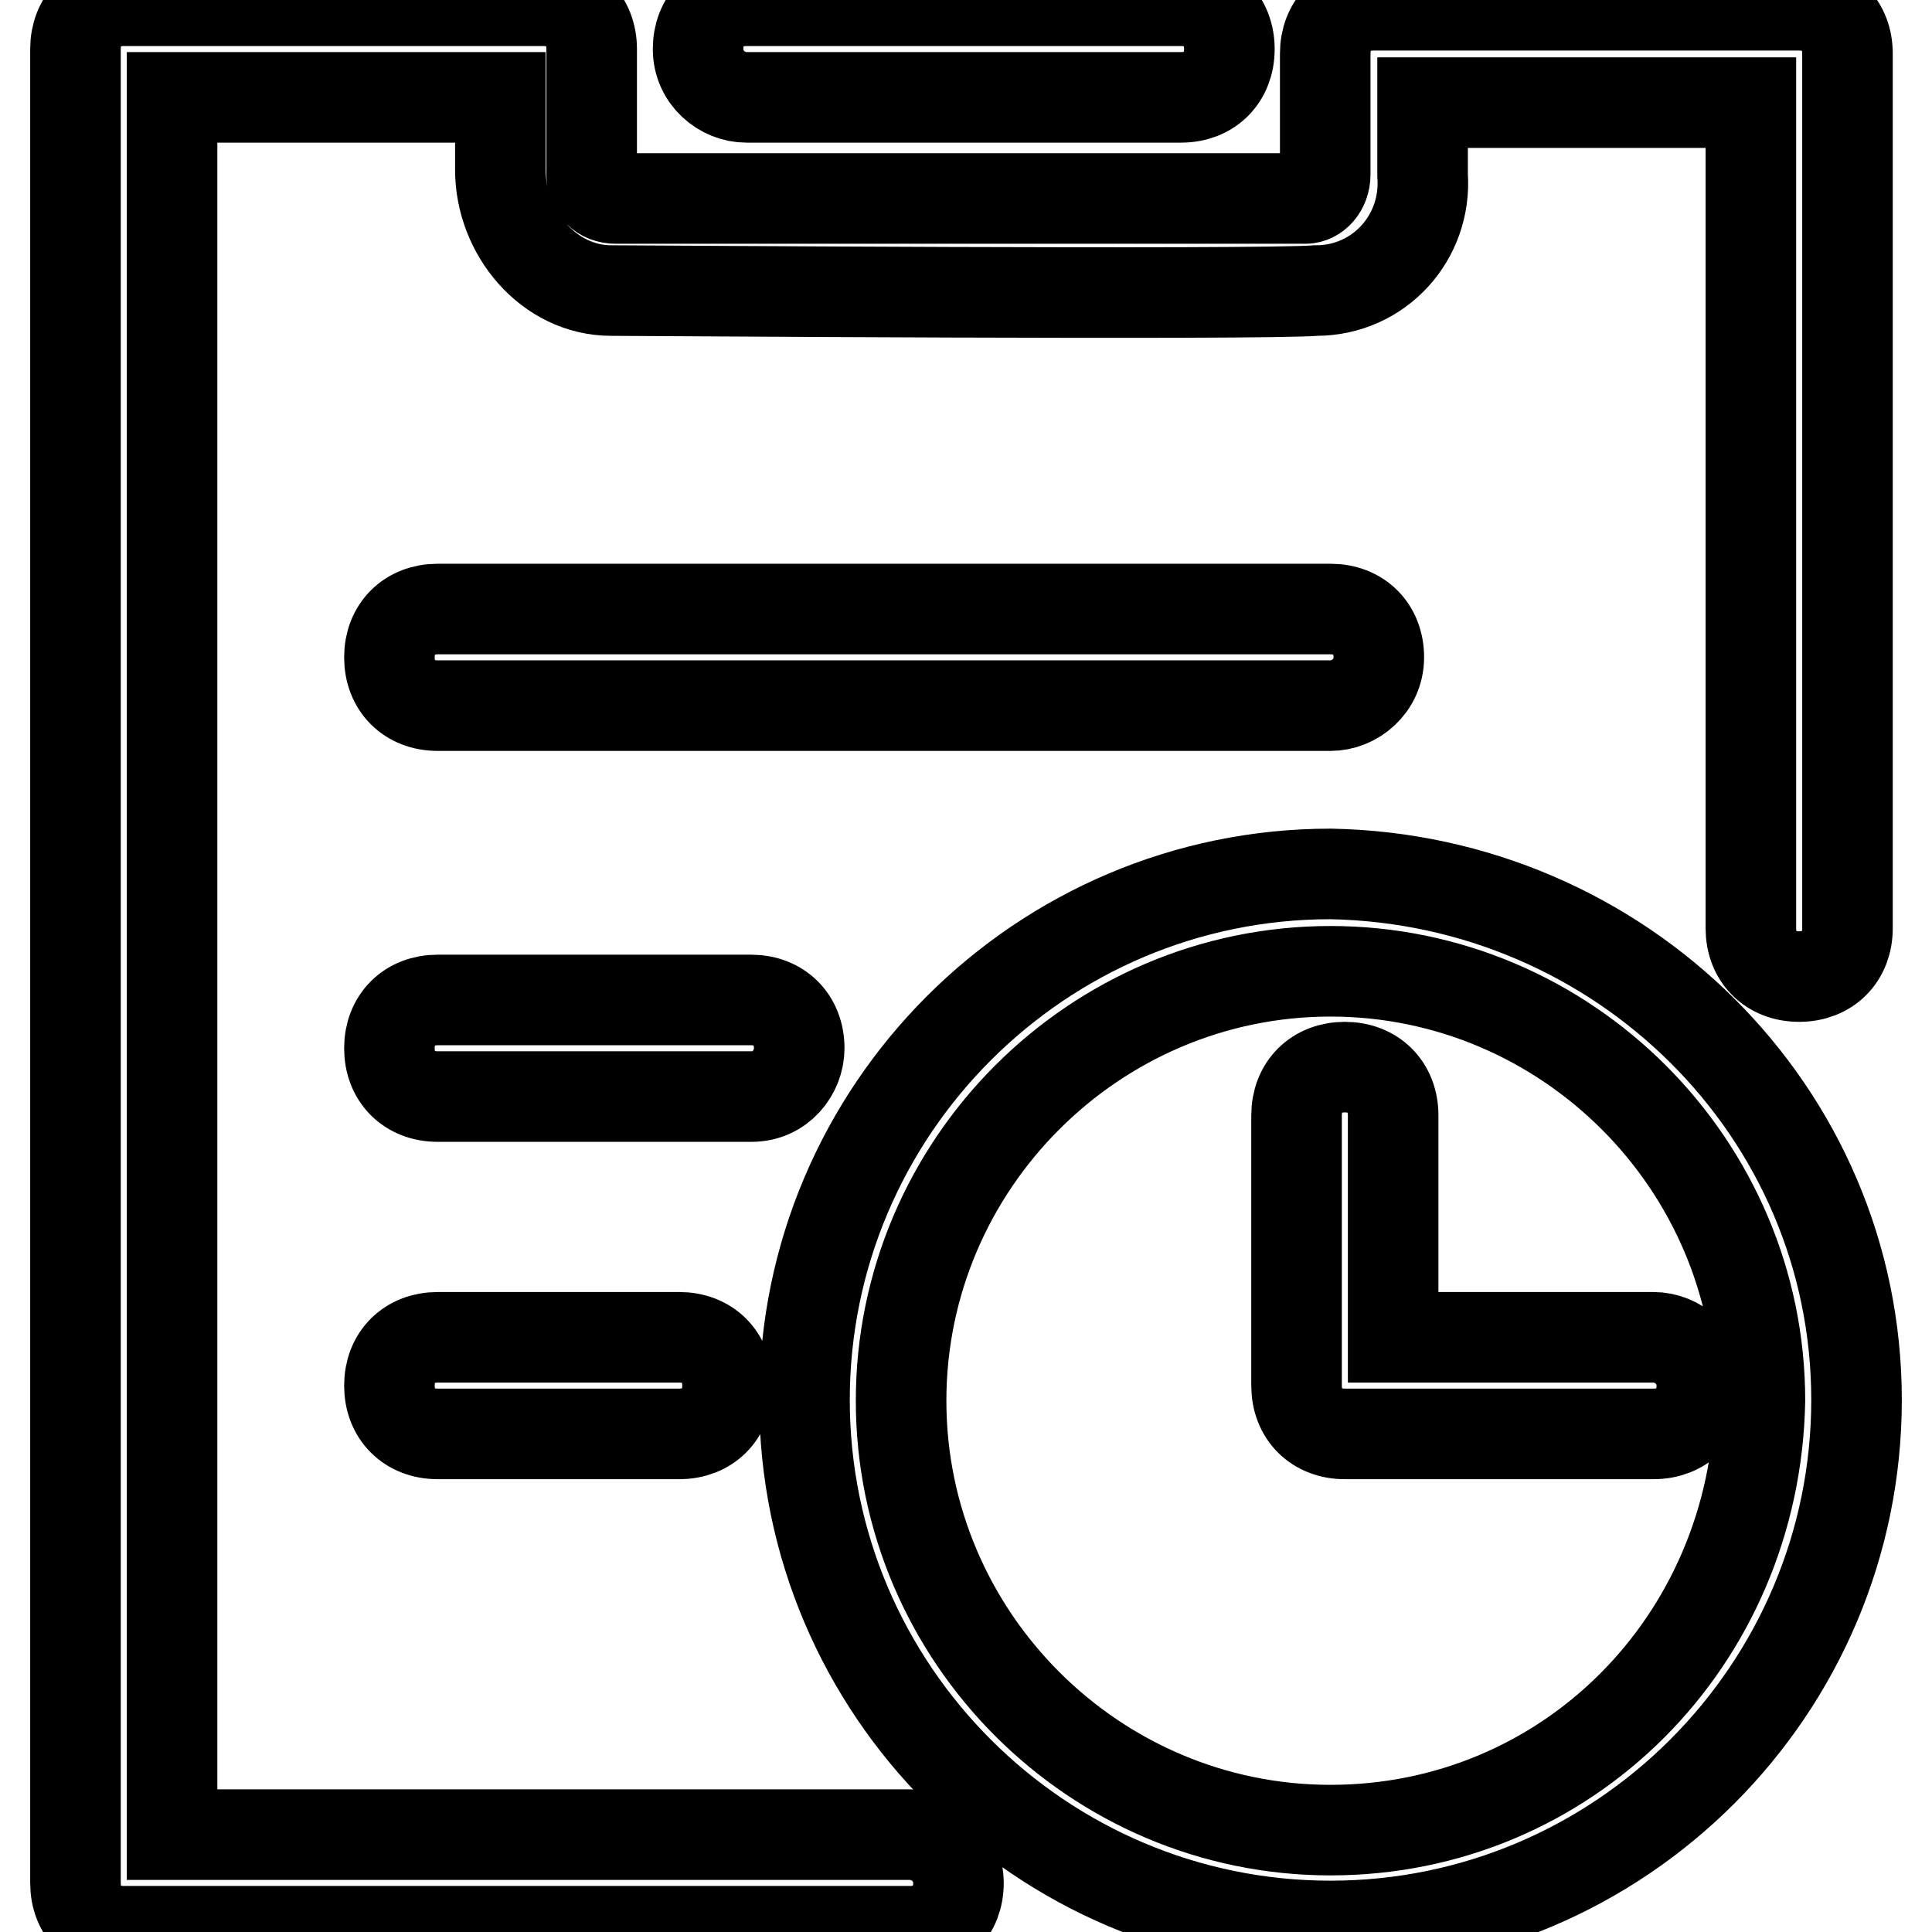<?xml version="1.0" encoding="utf-8"?>
<!-- Svg Vector Icons : http://www.onlinewebfonts.com/icon -->
<!DOCTYPE svg PUBLIC "-//W3C//DTD SVG 1.1//EN" "http://www.w3.org/Graphics/SVG/1.1/DTD/svg11.dtd">
<svg version="1.1" xmlns="http://www.w3.org/2000/svg" xmlns:xlink="http://www.w3.org/1999/xlink" x="0px" y="0px" viewBox="0 0 256 256" enable-background="new 0 0 256 256" xml:space="preserve">
<g> <path stroke-width="12" fill-opacity="0" stroke="#000000"  d="M219.1,177.2h-34.5v-29.4c0-3.8-2.6-6.4-6.4-6.4s-6.4,2.6-6.4,6.4v35.8c0,3.8,2.6,6.4,6.4,6.4h40.9 c3.8,0,6.4-2.6,6.4-6.4C225.5,179.8,222.3,177.2,219.1,177.2z M176.3,115.8L176.3,115.8c-38.4,0-69.7,31.3-69.7,69.7 c0,38.4,31.3,69.7,69.7,69.7l0,0c38.4,0,69.7-31.3,69.7-69.7C246,147.2,214.7,116.5,176.3,115.8z M176.3,242.5 c-31.3,0-56.9-25.6-56.9-56.9c0-31.3,25.6-56.9,56.9-56.9s56.9,25.6,56.9,56.9C232.6,217.5,207.6,242.5,176.3,242.5z M182.7,87.1 c0-3.8-2.6-6.4-6.4-6.4H58c-3.8,0-6.4,2.6-6.4,6.4s2.6,6.4,6.4,6.4h118.3C179.5,93.5,182.7,90.9,182.7,87.1z M105.9,138.9 c0-3.8-2.6-6.4-6.4-6.4H58c-3.8,0-6.4,2.6-6.4,6.4c0,3.8,2.6,6.4,6.4,6.4h41.6C103.4,145.3,105.9,142.1,105.9,138.9z M58,177.2 c-3.8,0-6.4,2.6-6.4,6.4c0,3.8,2.6,6.4,6.4,6.4h32c3.8,0,6.4-2.6,6.4-6.4c0-3.8-2.6-6.4-6.4-6.4H58z M120.6,243.1H22.8V12.9h43.5 v9.6c0,8.3,6.4,16,14.7,16c3.2,0,85.7,0.6,93.4,0c8.3,0,14.7-7,14.1-15.3v-9.6h43.5v109.4c0,3.8,2.6,6.4,6.4,6.4 c3.8,0,6.4-2.6,6.4-6.4V7.1c0-3.8-2.6-6.4-6.4-6.4H182c-3.8,0-6.4,2.6-6.4,6.4v16c0,1.9-1.3,3.2-2.6,3.2c0,0,0,0-0.6,0 c-1.9,0-88.3,0-90.8,0c-1.9,0-3.2-1.3-3.2-3.2v-0.6v-16c0-3.8-2.6-6.4-6.4-6.4H16.4c-3.8,0-6.4,2.6-6.4,6.4v243 c0,3.8,2.6,6.4,6.4,6.4h104.2c3.8,0,6.4-2.6,6.4-6.4C127,245.7,123.8,243.1,120.6,243.1z M98.9,12.9h57.6c3.8,0,6.4-2.6,6.4-6.4 c0-3.8-2.6-6.4-6.4-6.4H98.9c-3.8,0-6.4,2.6-6.4,6.4C92.5,10.3,95.7,12.9,98.9,12.9z"/></g>
</svg>